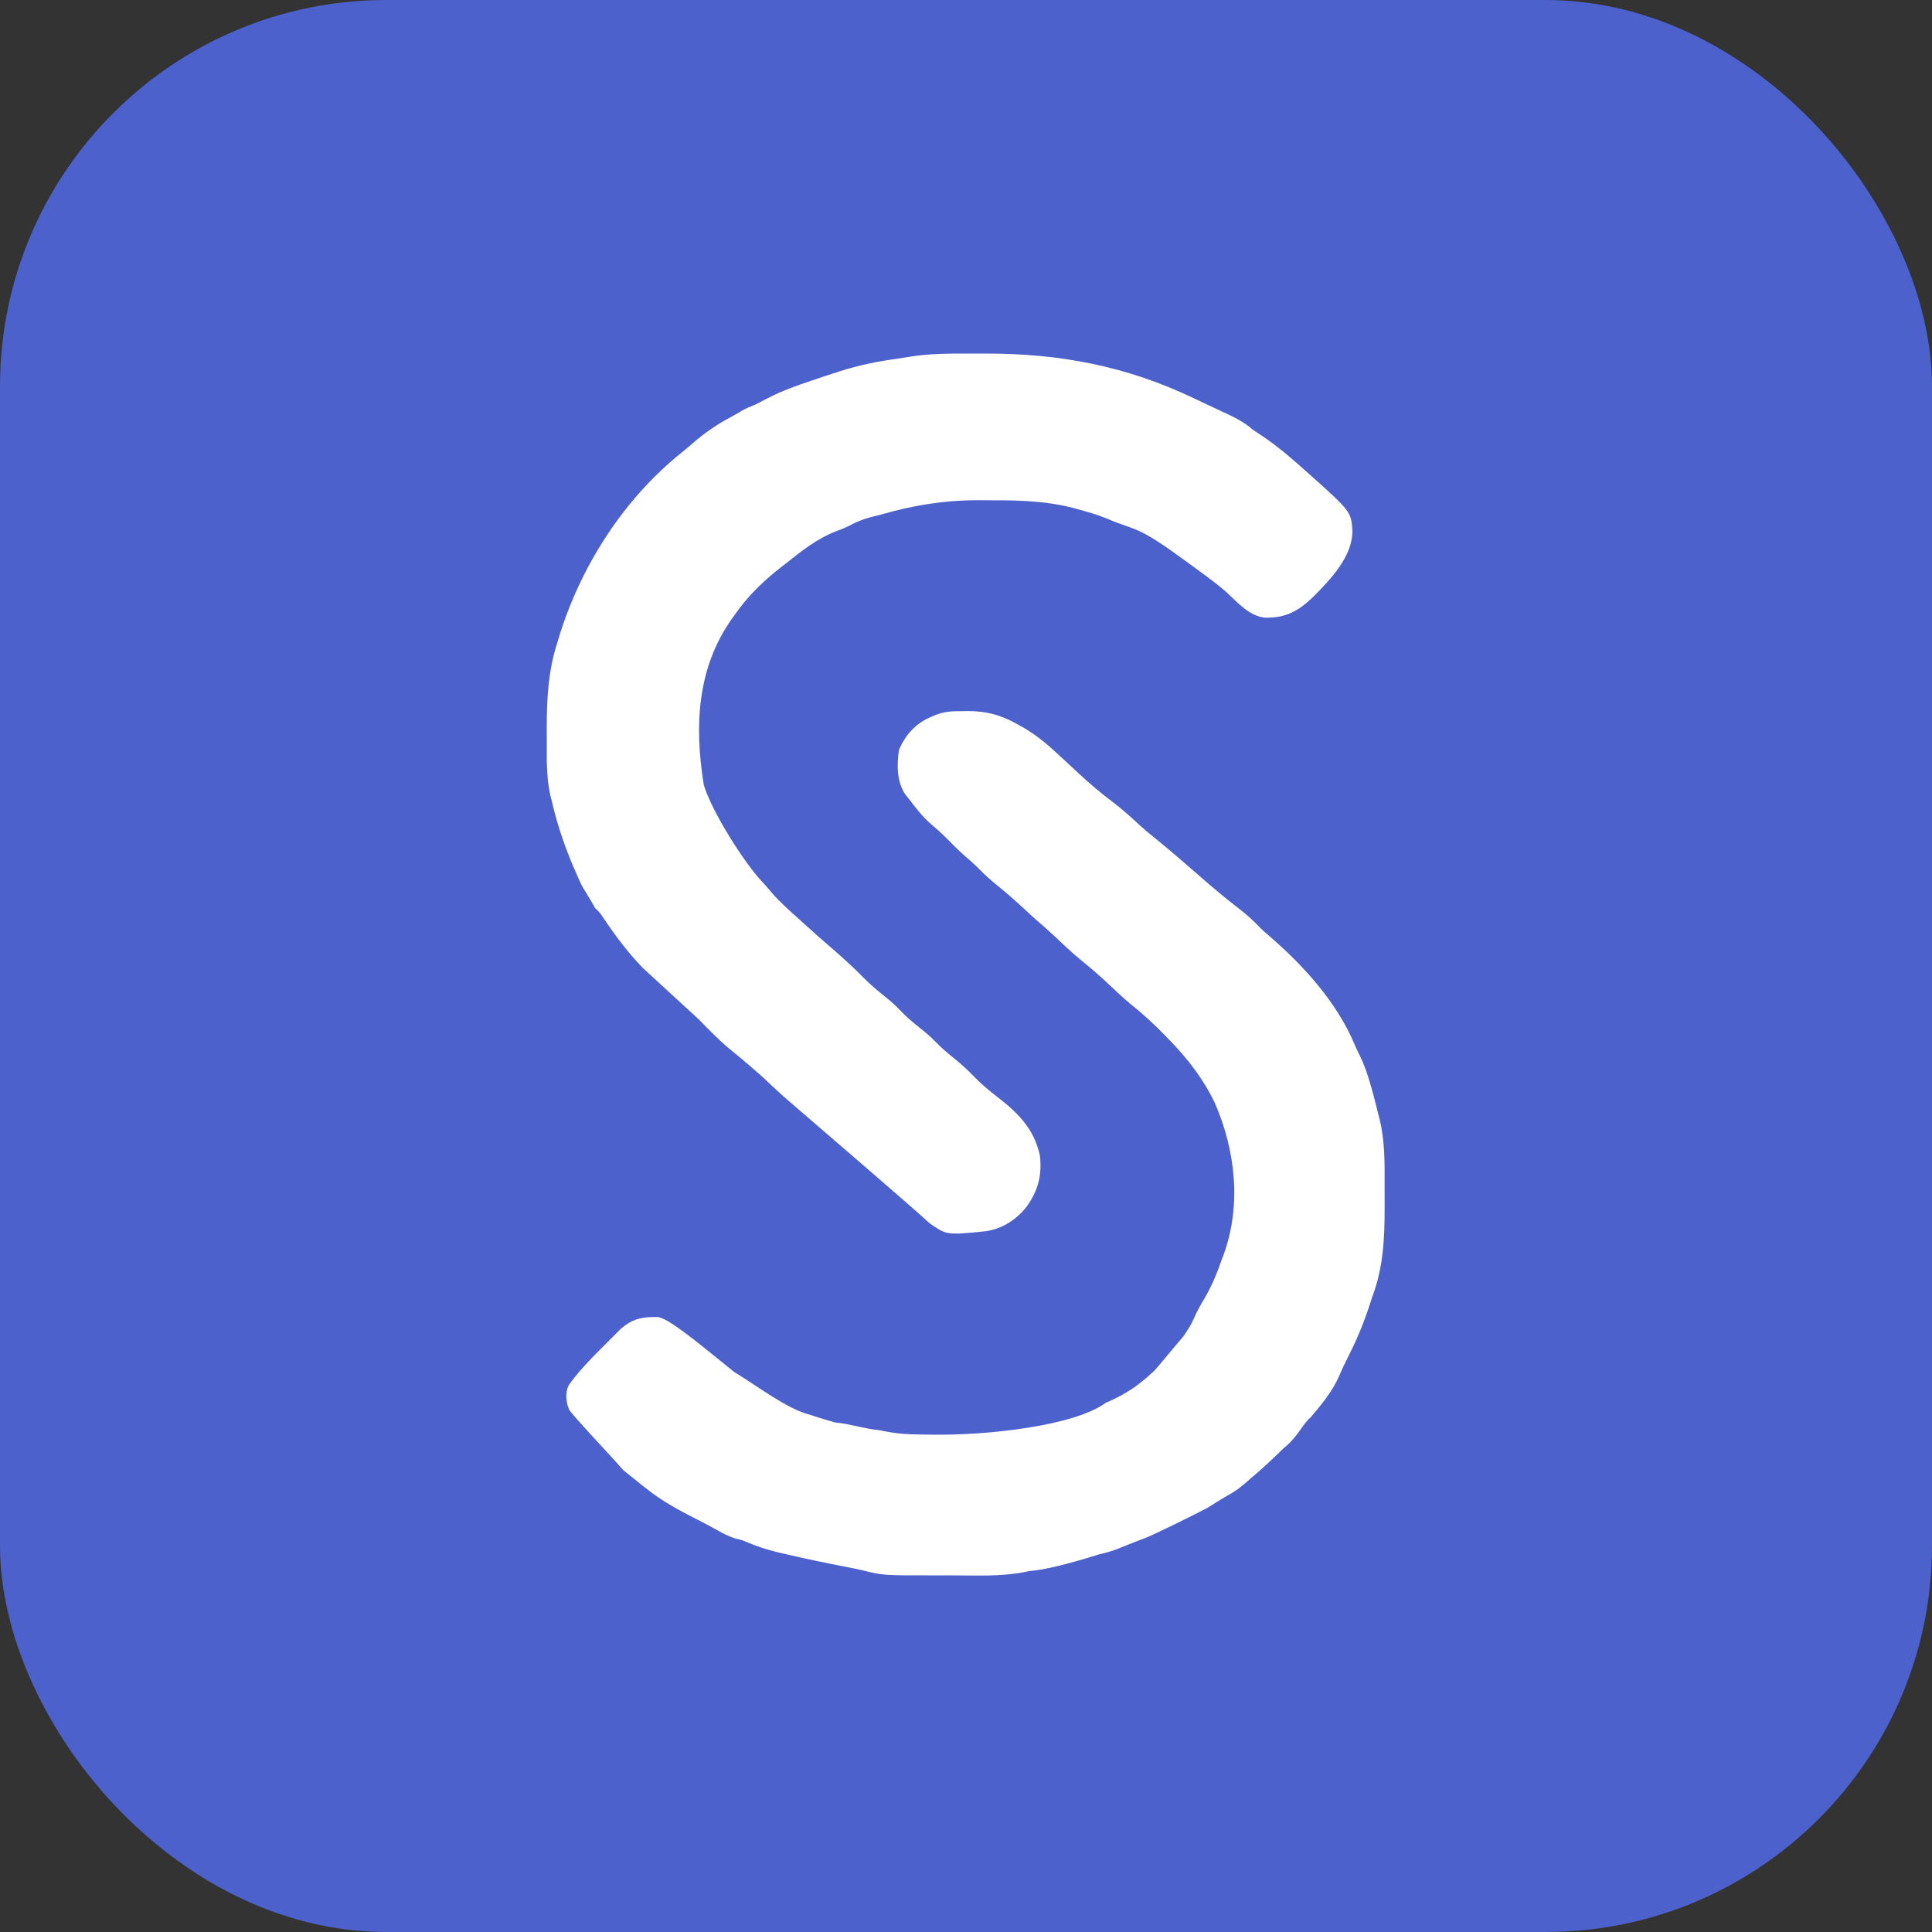 <svg width="32" height="32" viewBox="0 0 1000 1000" fill="none" xmlns="http://www.w3.org/2000/svg">
<rect x="0" y="0" width="1000" height="1000" fill="#333333" stroke="none"/>
<rect width="1000" height="1000" rx="200" fill="#4C61CB"/>
<g clip-path="url(#clip0_2_355)">
<path d="M510.229 183C507.201 183.013 504.174 183.023 501.147 183.013C490.695 182.969 480.493 183.015 470.165 184.756C468.349 185.081 466.527 185.379 464.701 185.638C454.494 186.988 444.744 188.991 434.922 192.09C433.682 192.492 432.478 192.883 431.274 193.274C429.091 193.963 426.917 194.661 424.754 195.41C423.332 195.905 421.908 196.395 420.479 196.87C412.593 199.486 404.928 202.227 397.524 206.024C395.445 207.117 393.363 208.201 391.274 209.274C388.641 210.311 386.24 211.293 383.793 212.723C382.113 213.757 380.401 214.739 378.66 215.668C371.426 219.468 365.15 223.775 358.961 229.086C356.895 230.892 354.809 232.648 352.672 234.371C322.323 258.743 300.002 293.973 288.917 331.116L288.274 333.274C283.713 347.567 282.989 361.985 283 376.881C283.013 379.812 283.023 382.743 283.013 385.675C283.004 387.625 283.001 389.576 283.002 391.526L283.008 394.332C283.5 404.5 283.5 404.5 284.751 411.258C285.112 412.648 285.457 414.043 285.791 415.441C288.853 428.42 293.011 440.267 298.445 452.422C299.173 454.048 299.895 455.676 300.617 457.305C301.499 459.296 307.112 468.011 308 470C310.333 472.205 310.388 472.268 312.352 475.156C318.594 484.475 325.096 493.156 332.937 501.215C333.625 501.915 361.152 527.065 361.82 527.745C367.518 533.63 373.168 539.422 379.586 544.524C381.842 546.28 394.965 557.393 396.887 559.508C397.805 560.363 398.695 561.193 399.586 562.024C400.496 562.868 401.379 563.688 402.262 564.508C403.864 565.997 405.483 567.454 407.137 568.885L407.532 569.225C414.38 575.117 477.513 629.435 481.274 633.274C490 639 489 639.5 510.274 637.274C518.851 636.04 525.956 631.33 531.336 624.649C537.26 616.351 539.404 608.447 538.274 598.274C535.44 584.628 527.072 576.15 516.461 567.961C512.057 564.578 507.97 561.138 504.086 557.149C500.755 553.692 497.33 550.592 493.586 547.586C490.479 545.104 487.532 542.638 484.774 539.774C482.821 537.747 480.852 535.923 478.684 534.121C475.097 531.243 471.479 528.443 468.176 525.238C465.441 522.413 462.754 519.672 459.723 517.16C455.907 514.122 452.145 511.125 448.652 507.715C442.311 501.223 435.736 495.235 428.844 489.336C425.088 486.124 421.4 482.842 417.742 479.52C416.432 478.327 415.12 477.136 413.801 475.954C408.903 471.57 403.968 467.243 399.649 462.274C397.794 460.055 395.925 457.903 393.945 455.793C386.009 447.358 369 421.5 364.274 406.274C359.388 375.927 360.671 345.915 378.863 320.203C379.343 319.547 379.808 318.91 380.274 318.274C386.963 308.468 395.517 300.344 404.879 293.106C406.085 292.182 406.088 292.18 407.266 291.28L407.274 291.274C415.098 284.978 423.04 278.785 432.461 275.086C434.805 274.224 437.062 273.381 439.289 272.25C442.908 270.294 446.359 268.859 450.336 267.773C452.315 267.275 454.295 266.774 456.274 266.273C472.985 261.42 489.404 258.847 506.824 258.912C509.433 258.938 512.04 258.961 514.648 258.958C528.594 258.923 542.359 259.454 555.927 263.023C556.682 263.236 557.415 263.442 558.149 263.648C563.05 264.983 567.87 266.369 572.586 268.273C576.526 269.987 580.526 271.437 584.586 272.836C591.737 275.278 597.442 279.017 603.649 283.211C606.813 285.356 620.043 295 623.476 297.548C627.44 300.49 631.344 303.451 635.043 306.723C640.847 312.106 646.379 318.626 654.551 319.707C665.882 319.924 672.106 316.241 680.106 308.551C688.961 299.547 699.786 288.282 700.024 275.023C699.347 264.772 699.347 264.772 677.01 244.819C676.657 244.505 676.311 244.196 675.966 243.89L675.274 243.273C668.51 237.223 661.719 231.389 654.211 226.273C652.225 224.951 650.245 223.618 648.274 222.273C644.288 218.785 640.173 216.619 635.418 214.366C633.893 213.656 633.893 213.656 632.399 212.961C630.318 211.982 628.237 211.002 626.156 210.024L625.853 209.882C623.224 208.654 620.595 207.427 617.976 206.18C583.232 189.538 548.708 182.972 510.229 183Z" fill="white"/>
<path d="M500.875 368.049C500.033 368.062 499.216 368.074 498.399 368.086C493.174 368.09 489.106 368.144 484.188 370.106C483.409 370.439 482.654 370.762 481.899 371.086C473.871 374.466 468.65 380.307 465.274 388.274C464.221 396.121 464.097 404.549 468.668 411.348C469.214 412.003 469.744 412.638 470.274 413.274C473.93 418.113 477.52 422.821 482.149 426.774C484.434 428.674 486.598 430.593 488.719 432.68C492.541 436.56 496.331 440.406 500.461 443.961C502.349 445.575 504.183 447.183 505.938 448.942C509.274 452.396 512.717 455.509 516.461 458.524C521.147 462.296 525.599 466.245 530.007 470.332C532.093 472.265 534.181 474.192 536.317 476.07C539.428 478.75 542.492 481.465 545.489 484.274C549.959 488.467 554.382 492.699 559.094 496.621C564.542 500.972 569.711 505.484 574.774 510.274C578.203 513.521 581.621 516.731 585.254 519.75C591.898 525.023 597.915 530.621 603.787 536.725C604.293 537.252 604.783 537.763 605.274 538.274C614.851 548.127 622.865 558.472 628.828 570.953C639.477 595.416 642.63 623.744 633.395 649.285L632.96 650.445C632.73 651.059 632.502 651.666 632.274 652.274C629.807 659.391 627.034 665.981 623.211 672.461C621.3 675.657 619.475 678.788 618.047 682.238C616 686.5 616 686.5 612.586 691.649C611.91 692.262 598.242 708.803 597.586 709.399C596.138 710.678 594.7 711.97 593.274 713.274C588 717.5 588 717.7 582.5 721C577.5 724 572.5 726 572.5 726C555.726 738.289 510.162 742.968 483.171 742.575C480.82 742.54 478.468 742.513 476.117 742.493C469.169 742.446 463 742 455.274 740.274C447.454 739.594 439.864 736.934 432.274 736.274C431.331 736 430.415 735.734 429.5 735.469C428.846 735.275 428.202 735.083 427.563 734.893L425.899 734.399C423.674 733.744 421.461 733.044 419.274 732.274C407.5 729.5 391.5 717 380.074 710.188C362.5 696 345.759 681.886 340.281 681.71C339.556 681.71 338.852 681.711 338.149 681.711C331.364 681.69 326.706 683.182 321.5 687.659L318.684 690.465C317.64 691.502 316.598 692.541 315.557 693.58C313.953 695.203 312.348 696.824 310.726 698.43C304.806 704.28 299.276 710.183 294.381 716.937C292.68 720.525 292.914 723.77 293.824 727.574L294.586 729.586C295.324 731.637 321.274 758.965 322.223 760.602C322.857 761.118 323.474 761.622 324.089 762.124L324.274 762.274C326.723 764.292 329.184 766.288 331.68 768.25L333.131 769.383L334.274 770.274C342.649 777.058 351.71 781.833 361.281 786.715C364.158 788.179 367.015 789.658 369.828 791.238C373.496 793.316 376.806 795.126 380.836 796.399C384.095 797.146 384.095 797.146 386.39 798.131C391.769 800.426 397.089 802.141 402.774 803.505L403.512 803.675C404.296 803.856 405.066 804.033 405.836 804.211C416.777 806.788 427.77 809.056 438.805 811.195C441.395 811.693 443.968 812.199 446.531 812.822C457.085 815.422 457.085 815.422 483.033 815.41H483.035C486.091 815.404 489.147 815.399 492.203 815.404C504.65 815.43 517.678 816.091 529.967 813.764C532.421 813.206 532.422 813.206 535.549 812.879L535.551 812.879C544.488 811.858 560.401 807.229 569 804.5C577.126 802.786 581.12 800.426 588.91 797.531C590.054 797.104 591.164 796.689 592.274 796.274C596.668 794.747 620.812 782.697 624.922 780.492C626.299 779.624 626.299 779.624 627.649 778.774C630.174 777.179 632.689 775.6 635.297 774.145C639.1 772.088 642.238 769.775 645.446 766.914C646.067 766.356 646.67 765.815 647.274 765.274C647.98 764.673 648.666 764.091 649.352 763.508L651.461 761.711C652.765 760.603 659.5 754.5 664.5 749.5C672 743.5 674.444 736.724 678.227 733.793C683.987 727.004 689.613 720.295 693.211 712.086C694.625 708.703 696.179 705.428 697.843 702.16C701.992 694.027 705.432 685.868 708.336 677.211C708.977 675.23 709.623 673.251 710.274 671.274C716.035 656.177 716.698 640.579 716.684 624.584C716.665 621.076 716.649 617.569 716.665 614.06L716.669 613.295C716.733 601.813 716.795 590.63 714.107 579.393L713.665 577.739L713.274 576.274C712.582 573.405 711.886 570.542 711.131 567.69C710.882 566.784 710.64 565.904 710.399 565.024C708.547 558.256 706.571 551.794 703.414 545.5C702.666 544.04 701.966 542.555 701.321 541.047C692.088 518.905 674.893 499.937 656.899 484.399C655.102 482.877 653.371 481.373 651.727 479.688C648.542 476.329 645.21 473.369 641.553 470.523C634.501 465.077 627.713 459.411 621.008 453.543C617.951 450.863 614.882 448.199 611.8 445.548C611.196 445.03 610.61 444.527 610.024 444.024C606.822 441.274 603.608 438.547 600.34 435.875C596.697 432.93 593.073 430 589.606 426.848C585.32 422.871 581.035 419.011 576.383 415.471C570.049 410.696 564.078 405.684 558.274 400.274C554.477 396.728 550.676 393.19 546.835 389.693C546.315 389.22 545.81 388.761 545.305 388.302L545.274 388.274C539.849 383.308 534.313 379.117 527.888 375.546C526.774 374.944 526.757 374.935 525.699 374.363L525.649 374.336C517.559 369.921 510.105 368.027 500.875 368.049Z" fill="white"/>
</g>
<defs>
<clipPath id="clip0_2_355">
<rect width="434" height="633" fill="white" transform="translate(283 183)"/>
</clipPath>
</defs>
</svg>

